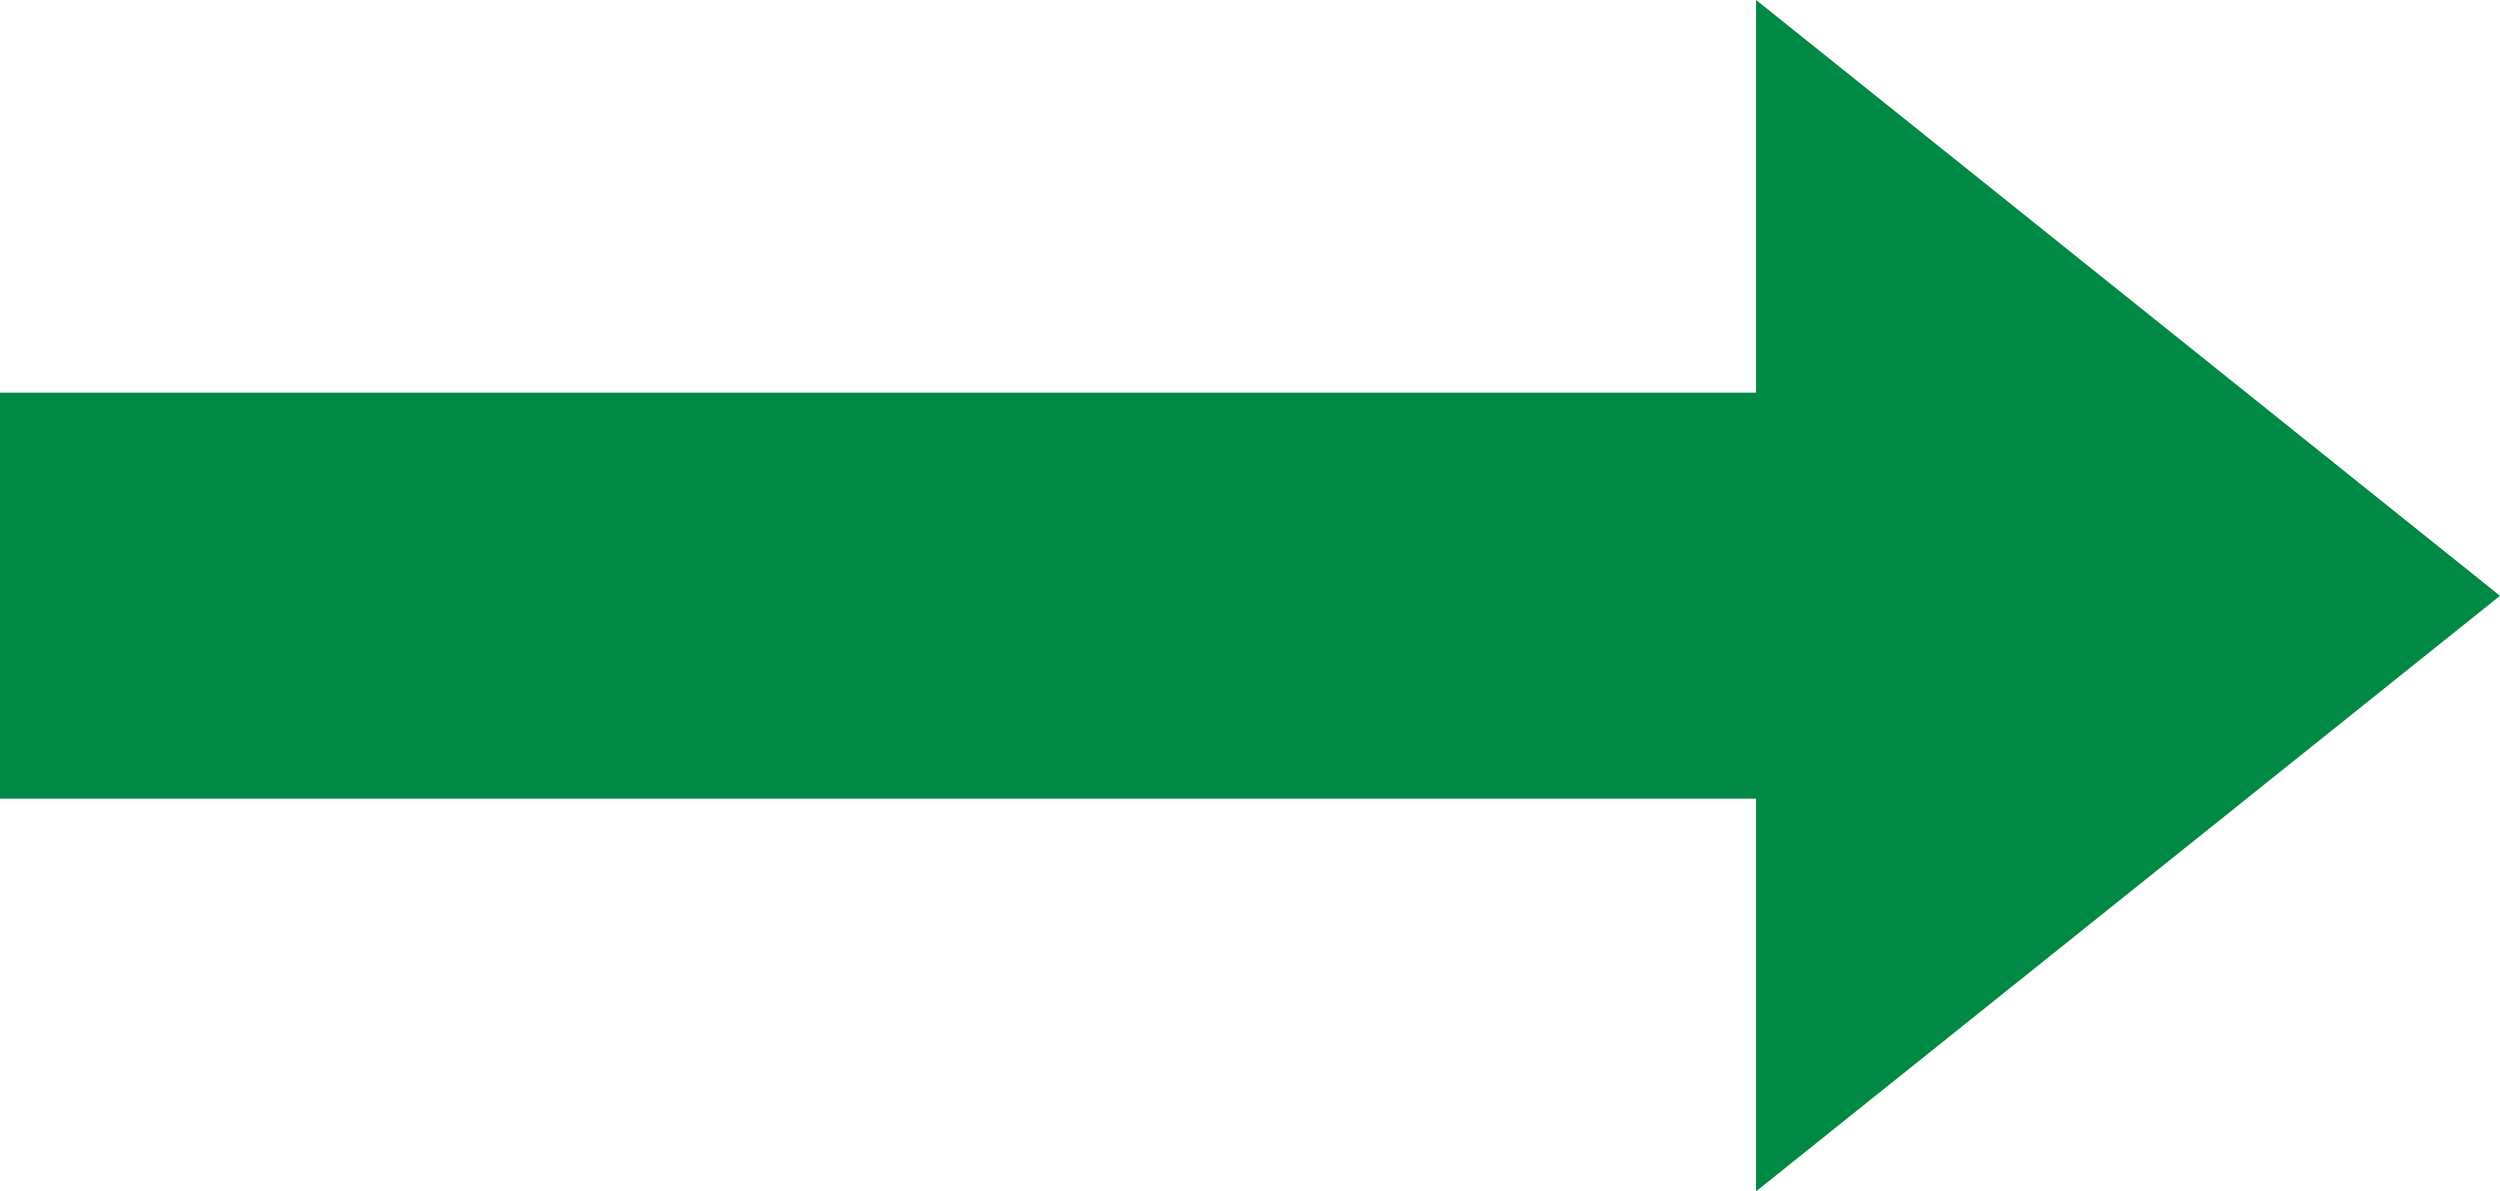 <?xml version="1.0" encoding="UTF-8"?>
<svg id="_レイヤー_2" data-name="レイヤー_2" xmlns="http://www.w3.org/2000/svg" viewBox="0 0 74.94 35.71">
  <defs>
    <style>
      .cls-1 {
        fill: #008845;
        stroke: #008845;
      }
    </style>
  </defs>
  <g id="_レイヤー_2-2" data-name="レイヤー_2">
    <g>
      <rect class="cls-1" x=".5" y="12.27" width="55.59" height="11.17"/>
      <polygon class="cls-1" points="53.14 34.67 74.14 17.86 53.14 1.04 53.14 34.67"/>
    </g>
  </g>
</svg>